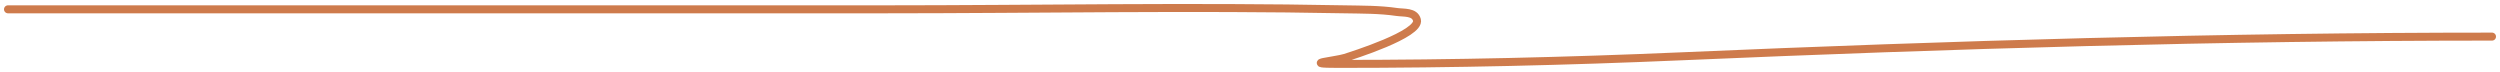 <?xml version="1.0" encoding="UTF-8"?> <svg xmlns="http://www.w3.org/2000/svg" width="313" height="9" viewBox="0 0 313 9" fill="none"><path d="M1 1.167C37.492 1.167 73.984 1.167 110.476 1.167C129.757 1.167 149.067 0.791 168.345 1.167C170.522 1.209 172.709 1.182 174.872 1.499C175.749 1.628 177.12 1.442 177.399 2.496C177.869 4.267 169.209 6.978 168.383 7.241C167.24 7.605 162.707 8 167.553 8C181.87 8 196.175 7.669 210.484 7.051C244.339 5.59 278.124 4.583 312 4.583" stroke="#CE7B4C" stroke-linecap="round"></path></svg> 